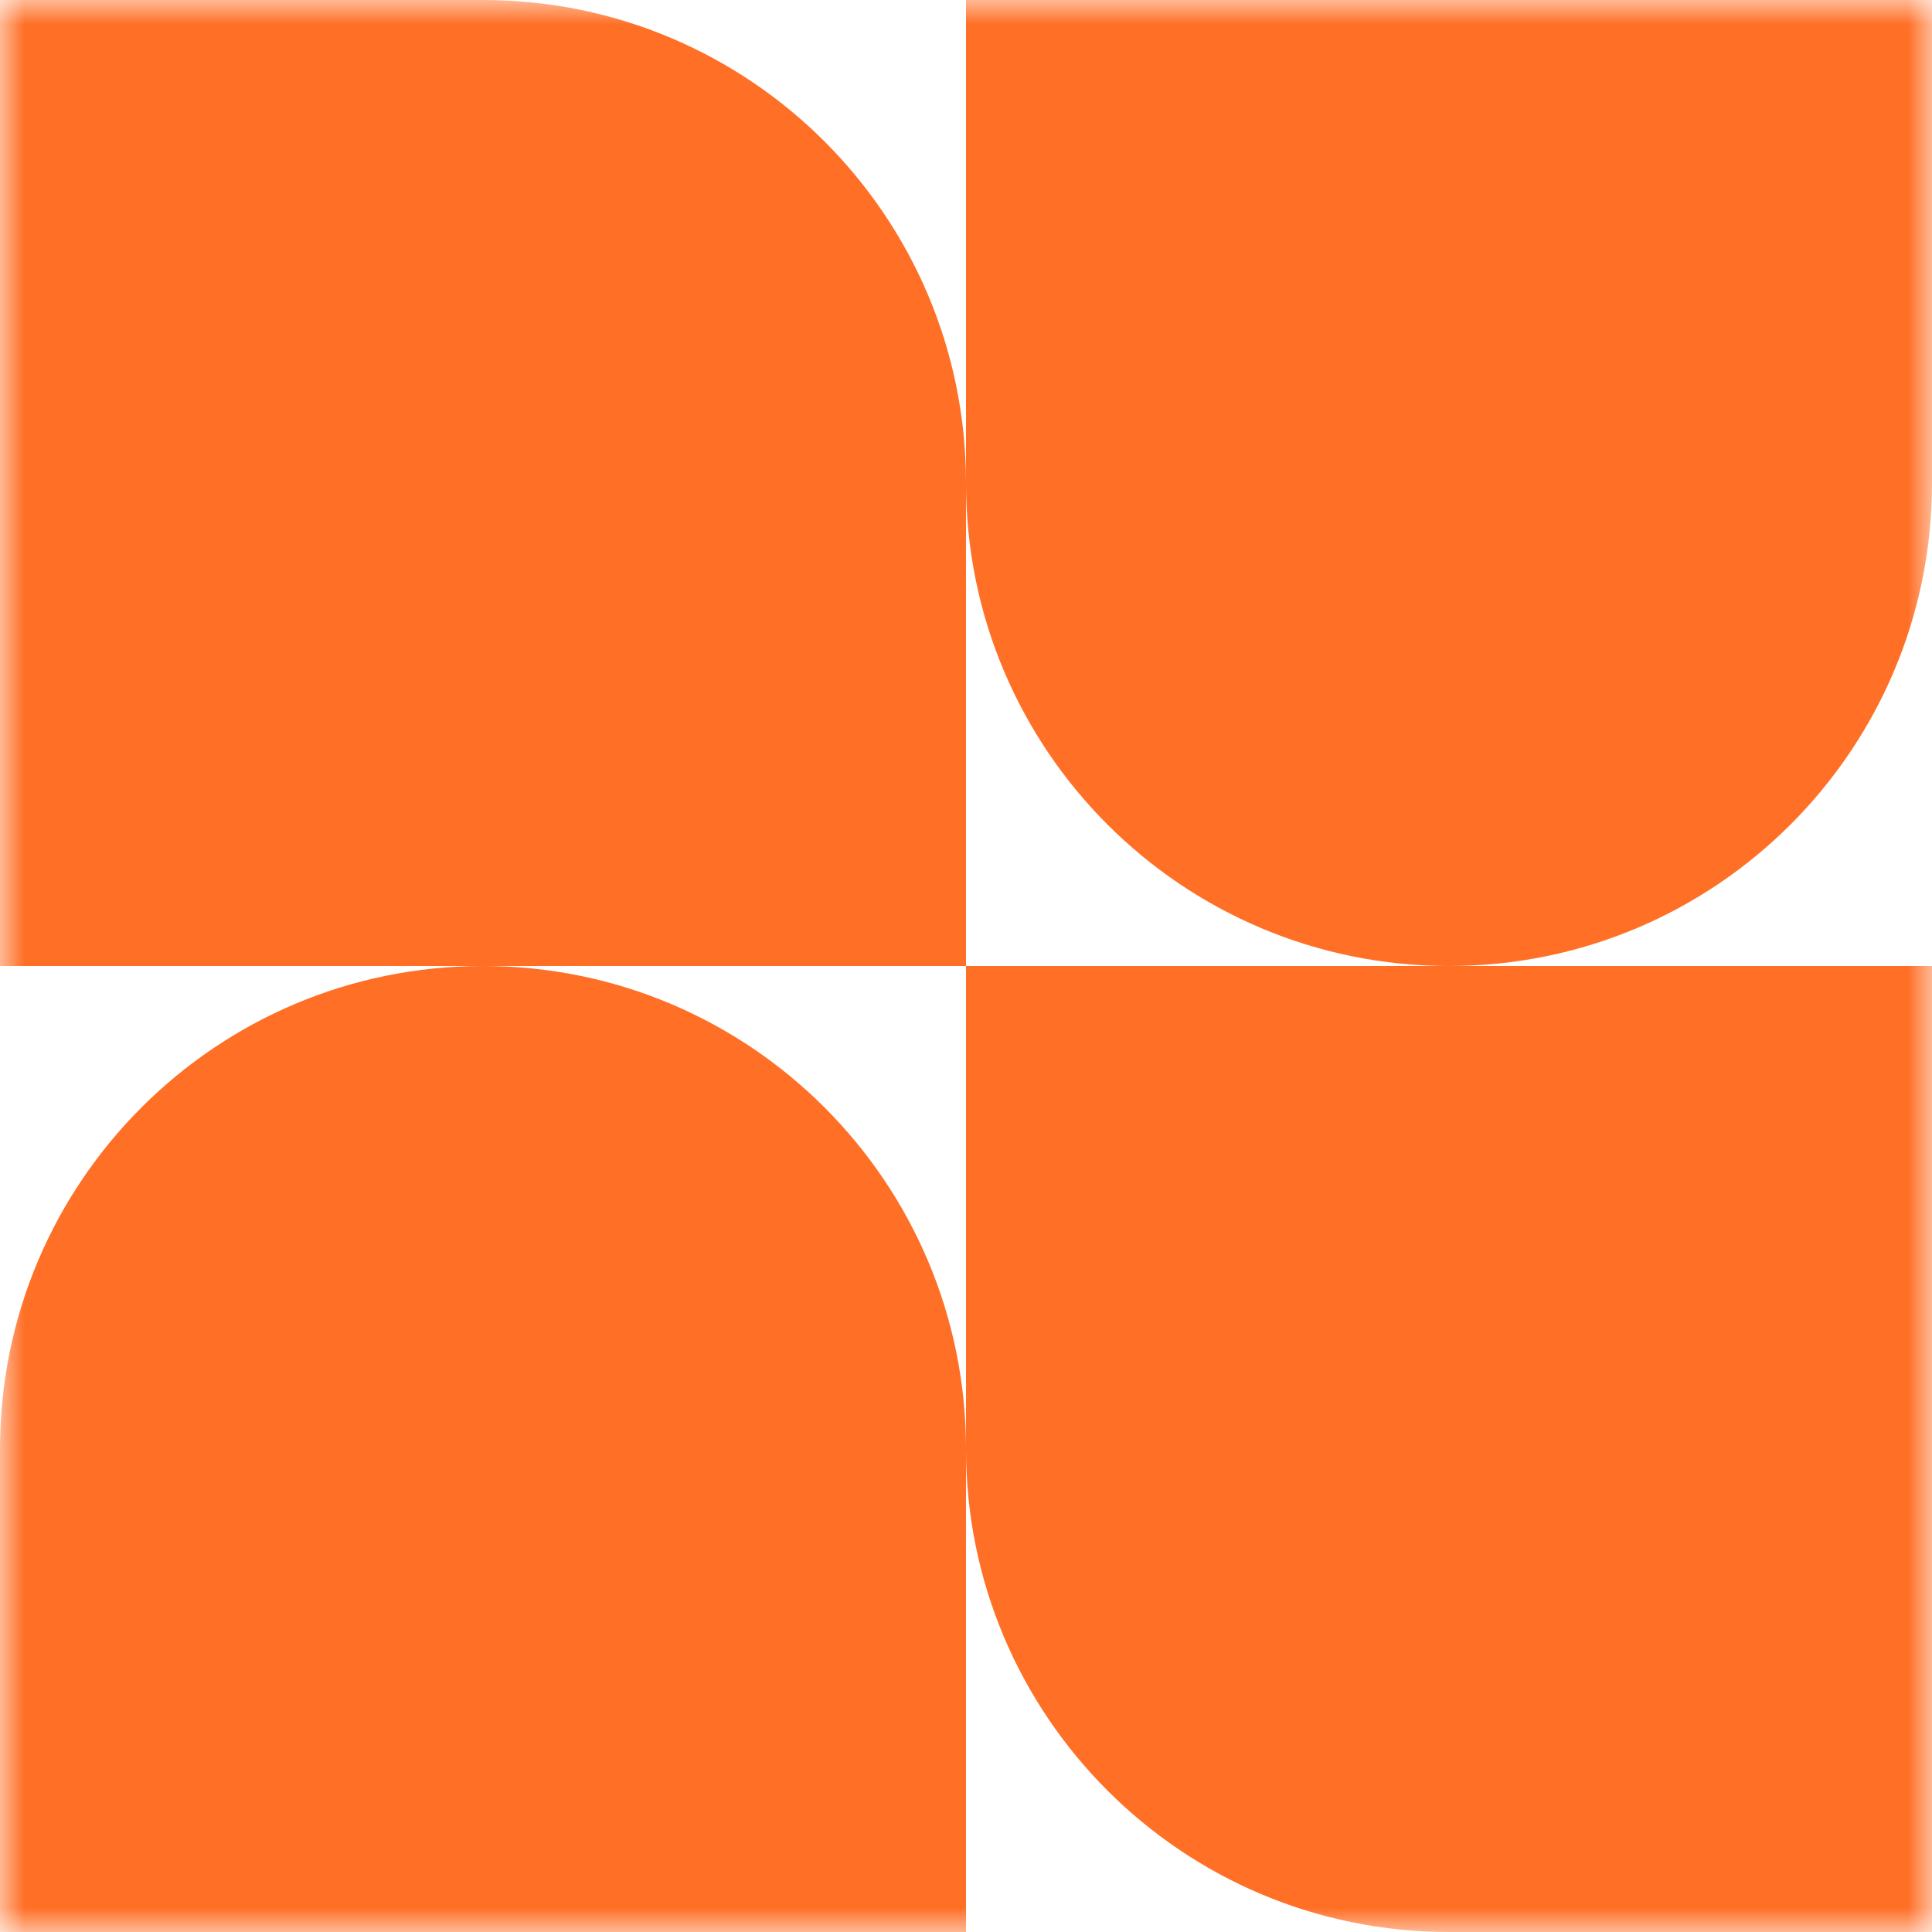 <svg width="40" height="40" viewBox="0 0 40 40" fill="none" xmlns="http://www.w3.org/2000/svg">
<g clip-path="url(#clip0_194_3613)">
<mask id="mask0_194_3613" style="mask-type:luminance" maskUnits="userSpaceOnUse" x="0" y="0" width="40" height="40">
<path d="M40 0H0V40H40V0Z" fill="white"/>
</mask>
<g mask="url(#mask0_194_3613)">
<path fill-rule="evenodd" clip-rule="evenodd" d="M10 0H0V20H10C4.477 20 0 24.477 0 30V40H20V30C20 35.523 24.477 40 30 40H40V20H30C35.523 20 40 15.523 40 10V0H20V10C20 4.477 15.523 0 10 0ZM20 20H10C15.523 20 20 24.477 20 30V20ZM20 20V10C20 15.523 24.477 20 30 20H20Z" fill="#FF6F26"/>
</g>
</g>
<defs>
<clipPath id="clip0_194_3613">
<rect width="40" height="40" fill="white"/>
</clipPath>
</defs>
</svg>
